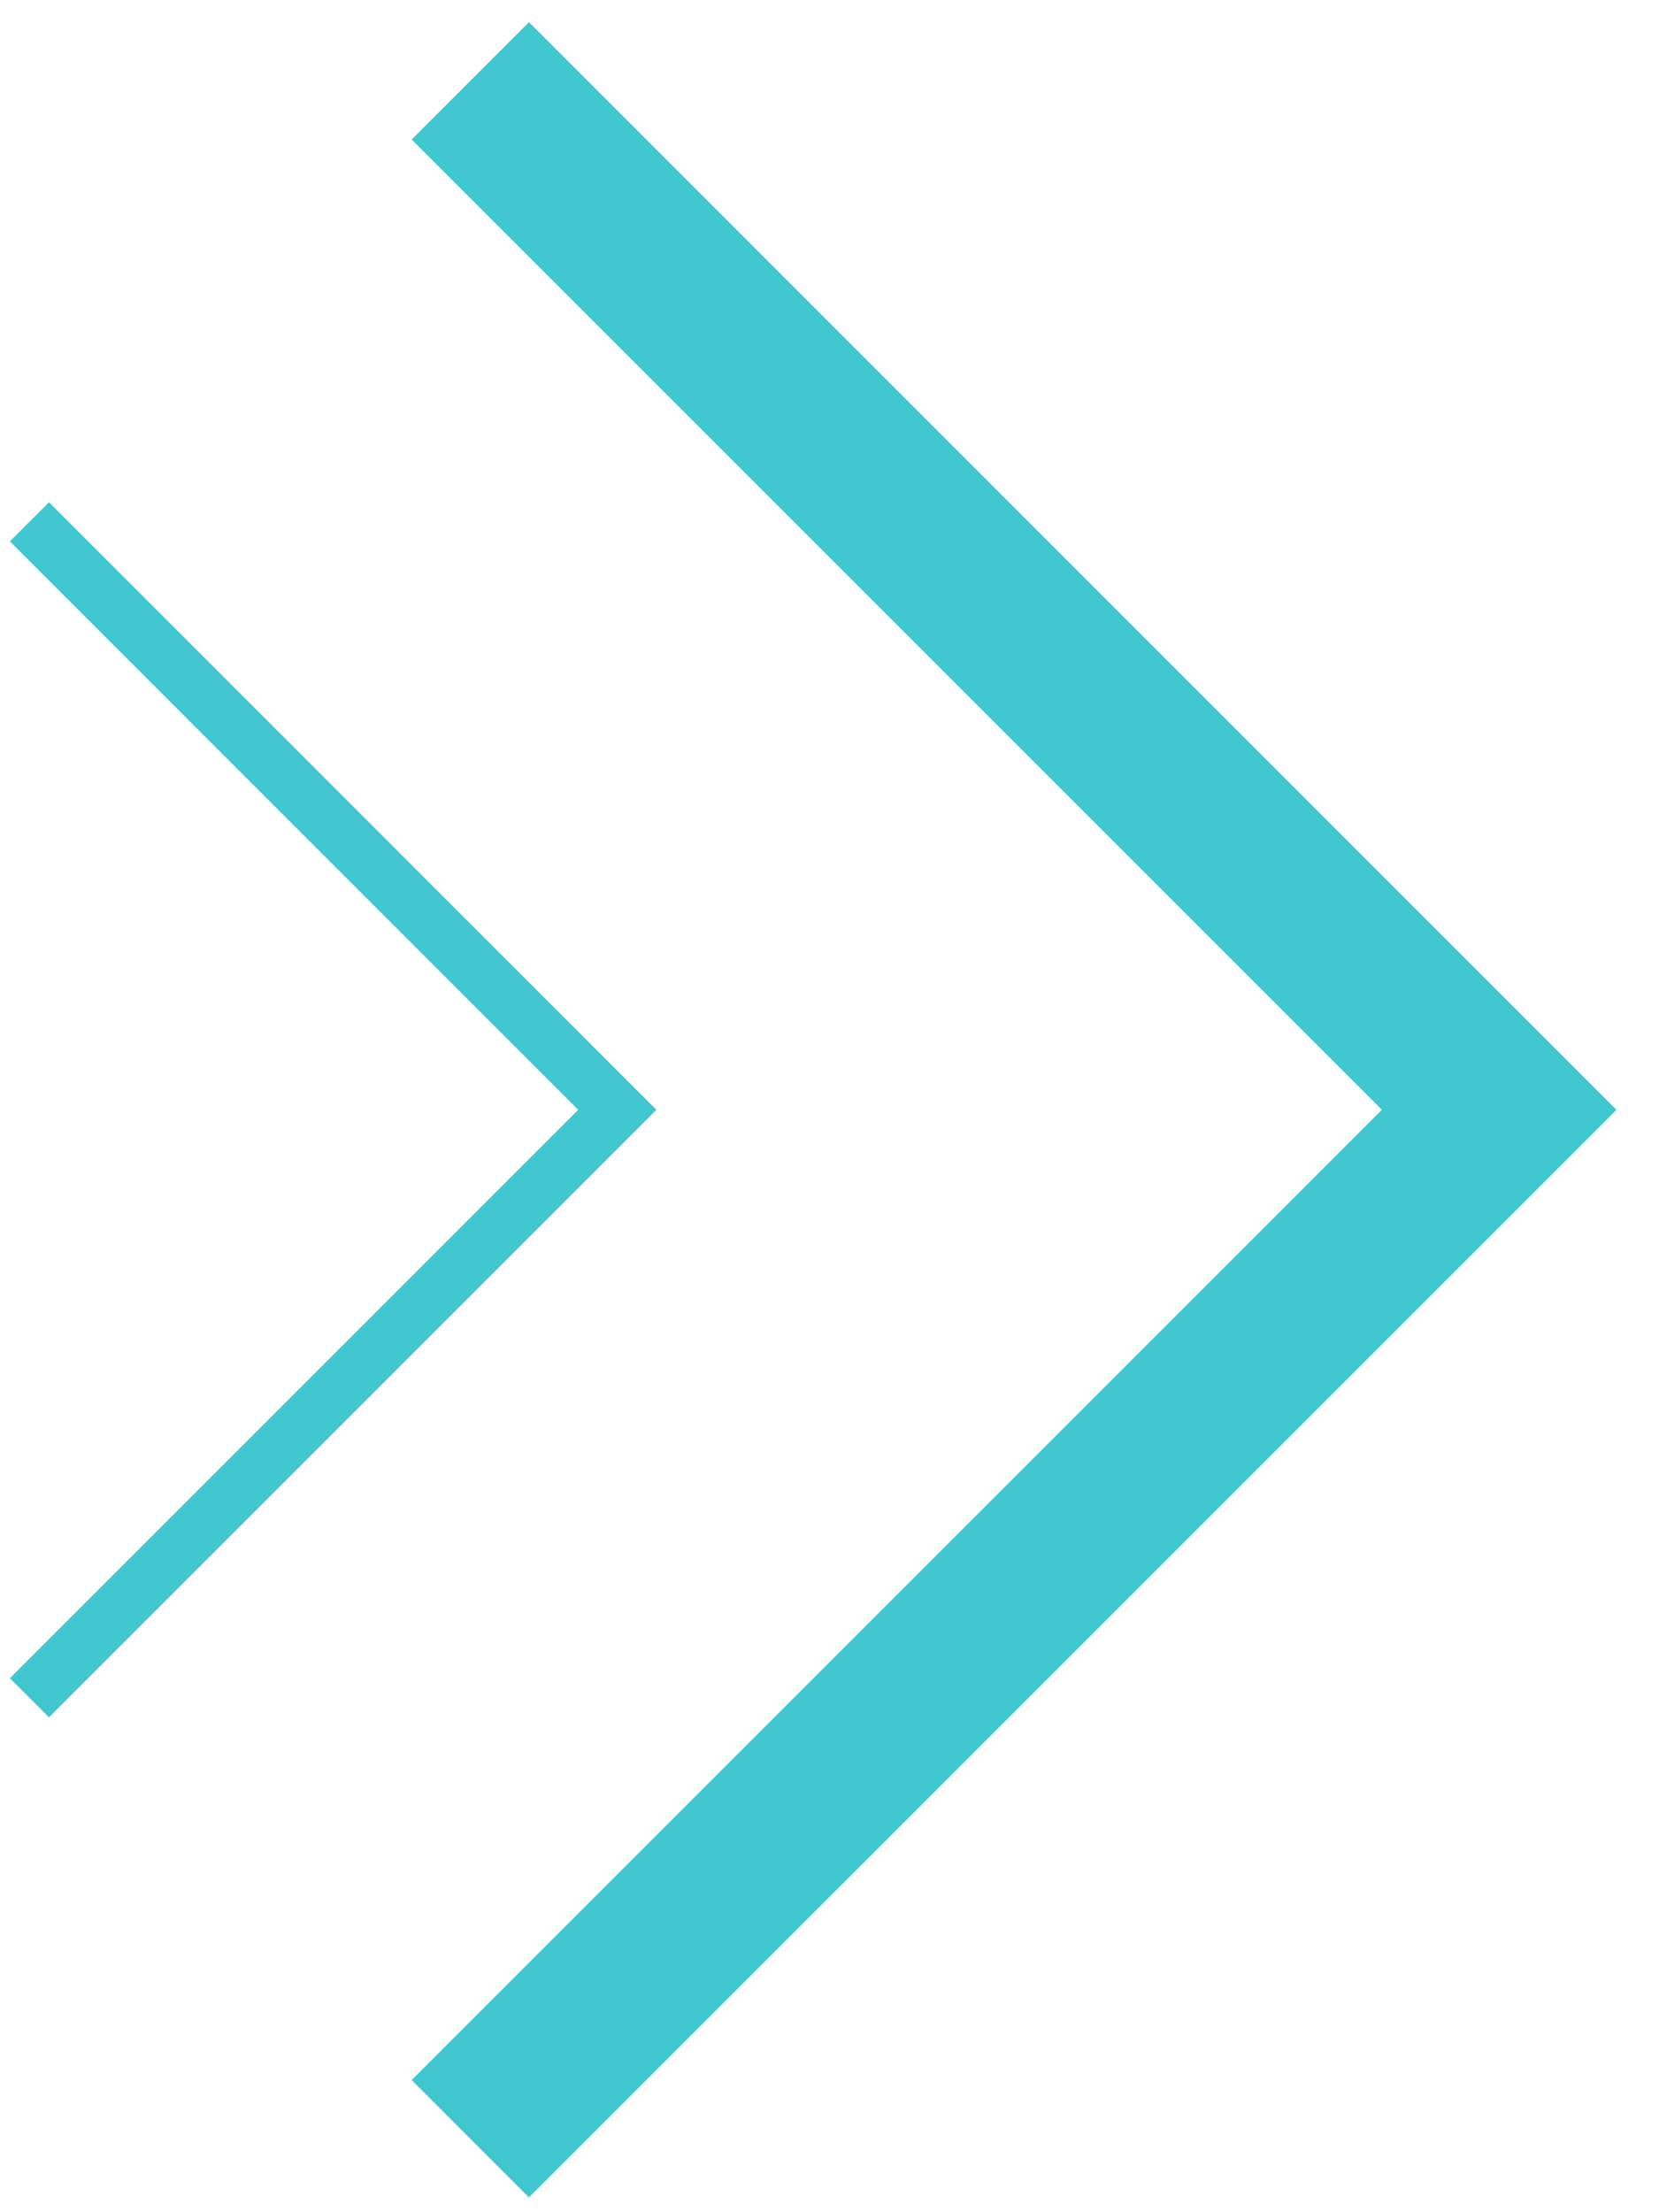 <?xml version="1.0" encoding="UTF-8"?> <svg xmlns="http://www.w3.org/2000/svg" width="30" height="40" viewBox="0 0 30 40" fill="none"><g clip-path="url(#clip0)"><path d="M8.505 1.462L27.11 20.067L8.505 38.671" stroke="#41C7CF" stroke-width="3"></path><path d="M0.532 9.435L11.163 20.067L0.532 30.698" stroke="#41C7CF"></path></g><defs><clipPath id="clip0"><rect width="29.9" height="40" fill="white"></rect></clipPath></defs></svg> 